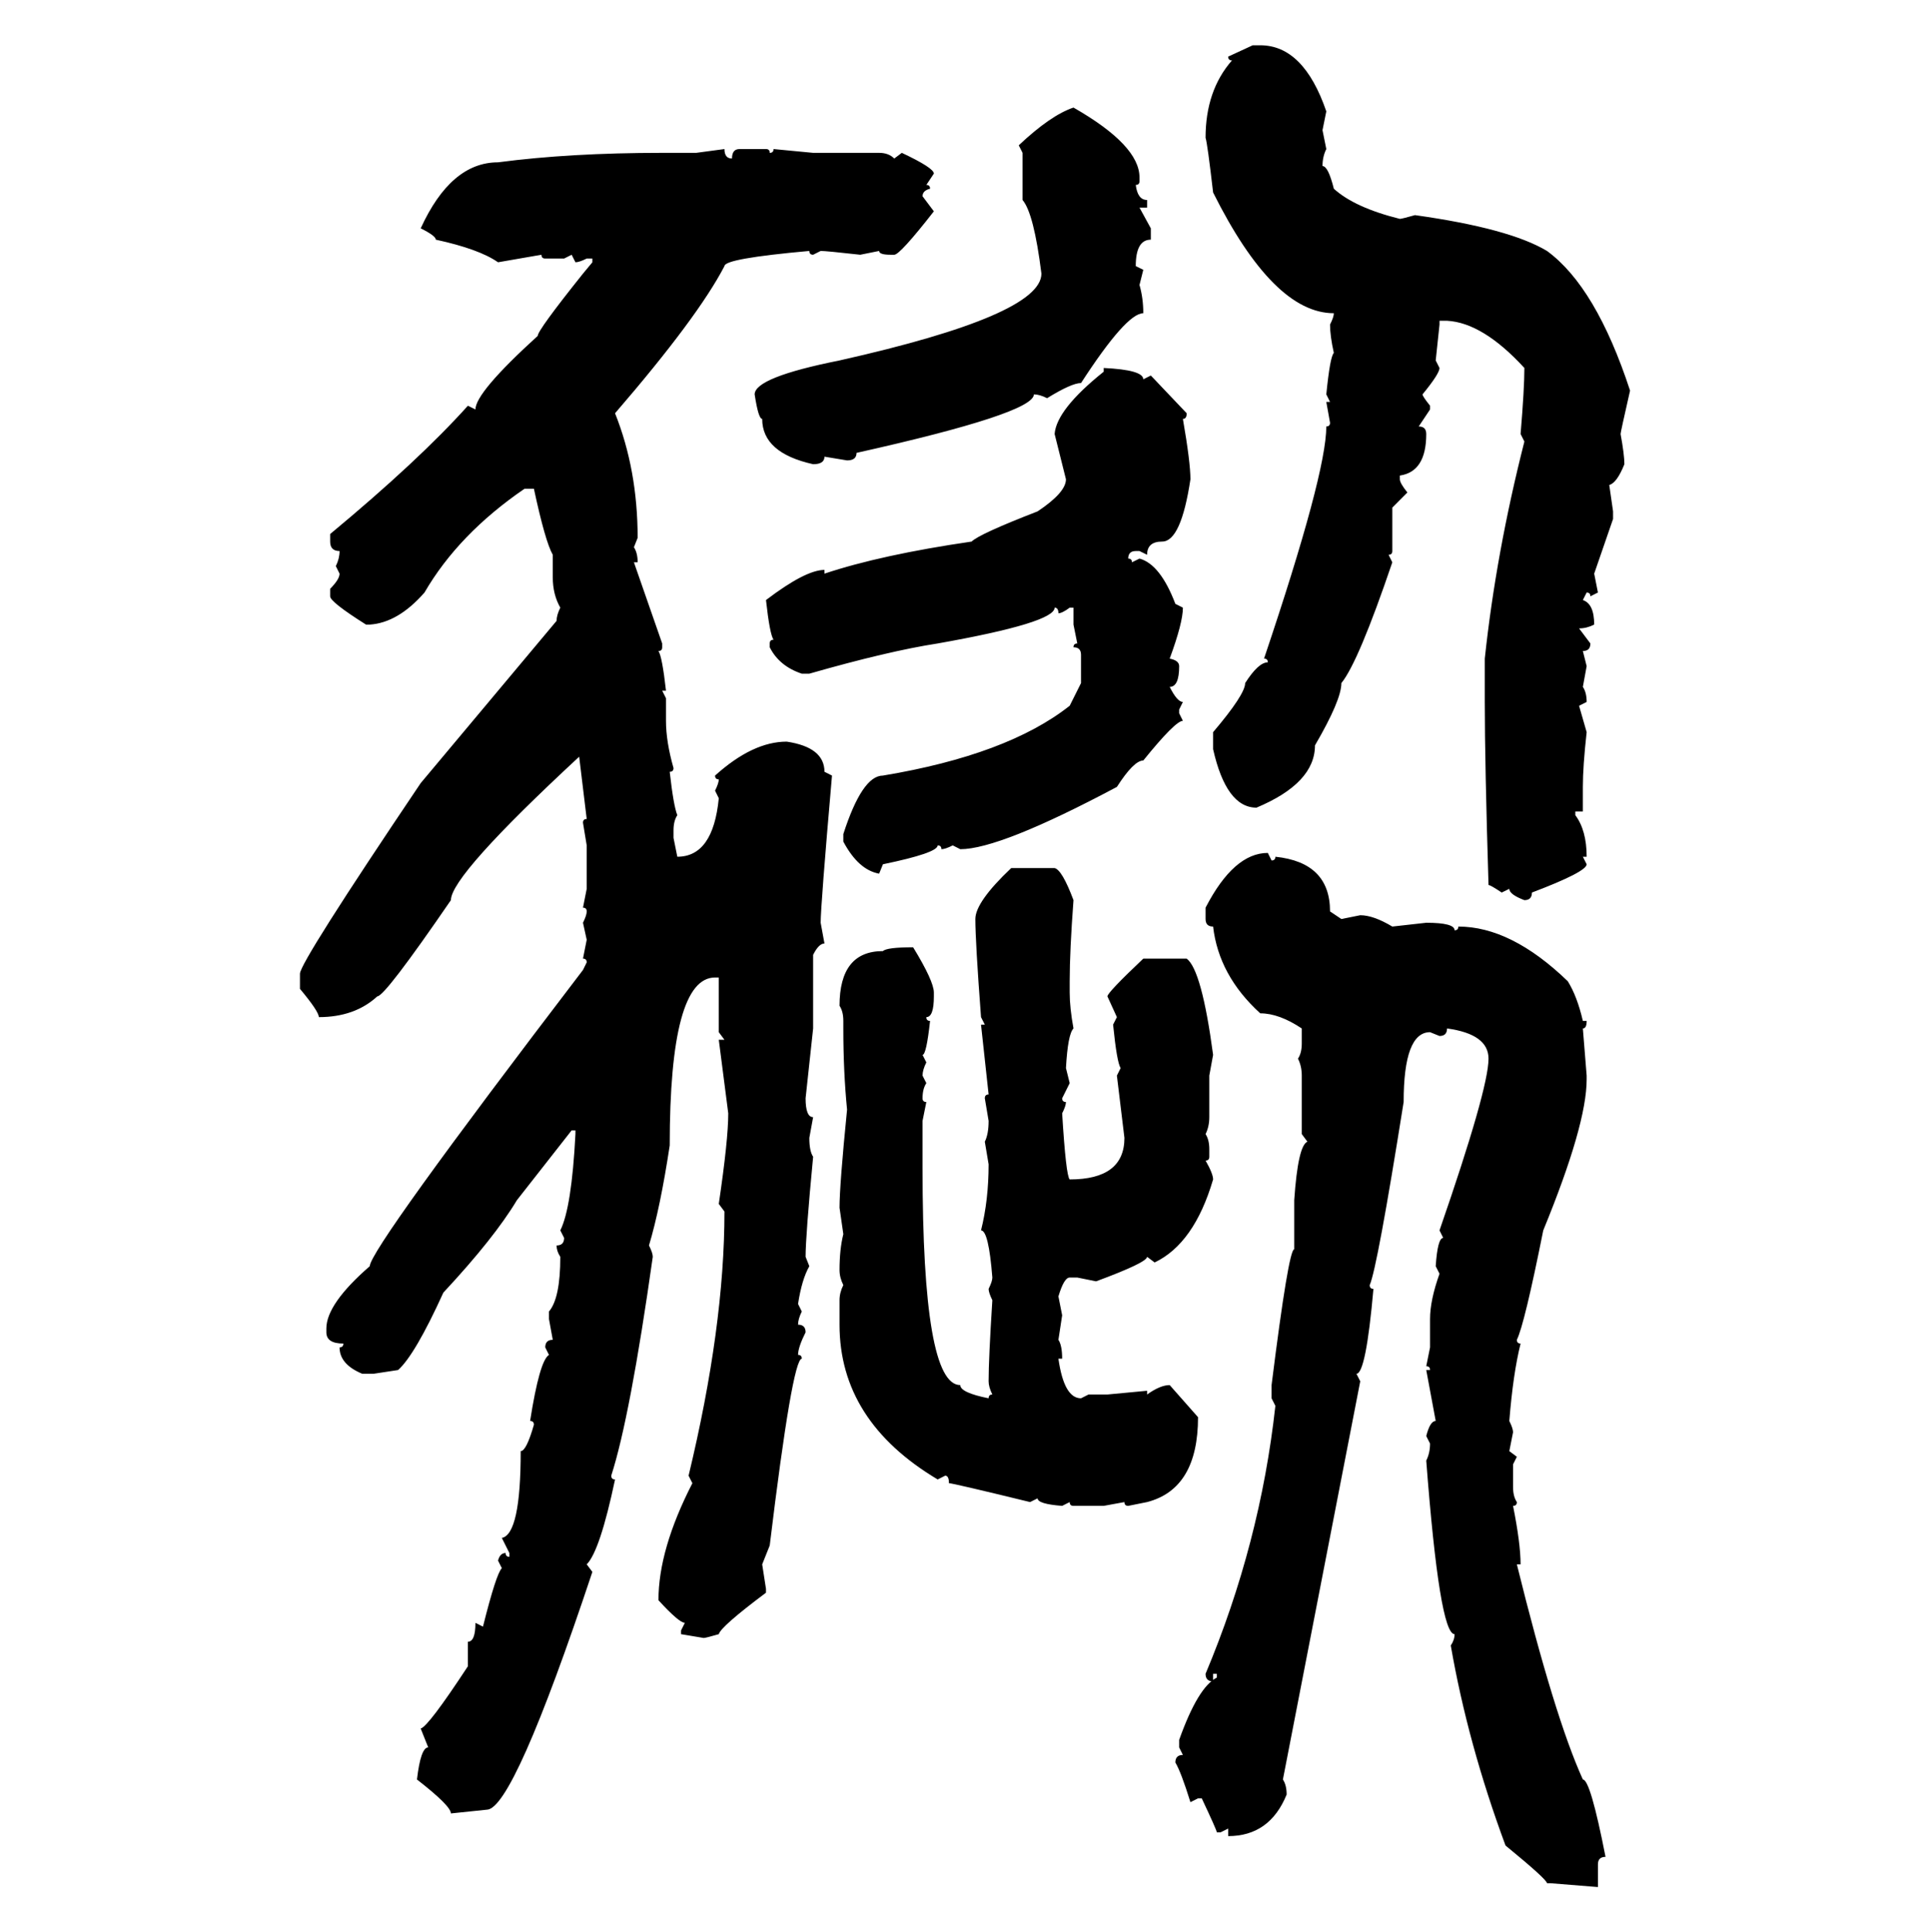 <svg xmlns="http://www.w3.org/2000/svg" xmlns:xlink="http://www.w3.org/1999/xlink" width="299.707" height="300"><path d="M190.72 8.79L194.53 7.03L195.70 7.03Q202.44 7.03 205.96 17.29L205.96 17.29L205.37 20.21L205.96 23.14Q205.37 24.32 205.37 25.78L205.37 25.78Q206.25 25.78 207.13 29.30L207.13 29.30Q210.35 32.23 217.38 33.98L217.38 33.98Q217.68 33.98 219.73 33.40L219.73 33.40Q234.38 35.45 240.23 38.96L240.23 38.96Q247.85 44.53 253.13 60.64L253.13 60.64Q251.66 67.09 251.66 67.38L251.66 67.38Q252.25 70.61 252.25 72.07L252.25 72.07Q251.07 75 249.90 75.29L249.90 75.29L250.49 79.39L250.49 80.57L247.56 89.06L248.14 91.99L246.97 92.58Q246.97 91.99 246.39 91.99L246.39 91.99L245.80 93.16Q247.56 93.75 247.56 96.97L247.56 96.97Q246.39 97.56 245.21 97.56L245.21 97.56L246.97 99.90Q246.97 101.07 245.80 101.07L245.80 101.07L246.39 103.42L245.80 106.64Q246.39 107.52 246.39 108.98L246.39 108.98L245.21 109.57L246.39 113.67Q245.80 118.95 245.80 122.17L245.80 122.17L245.80 125.98L244.63 125.98L244.63 126.56Q246.39 128.91 246.39 133.01L246.39 133.01L245.80 133.01L246.39 134.18Q246.39 135.35 237.89 138.57L237.89 138.57Q237.89 139.75 236.72 139.75L236.72 139.75Q234.38 138.87 234.38 137.99L234.38 137.99L233.20 138.57Q231.45 137.40 231.15 137.40L231.15 137.40Q230.57 118.36 230.57 108.98L230.57 108.98L230.57 102.25Q232.32 85.84 236.72 68.55L236.72 68.55L236.13 67.38Q236.72 60.35 236.72 57.13L236.72 57.13Q230.27 50.10 224.71 49.80L224.71 49.80L223.54 49.80L223.54 50.39L222.95 55.96L223.54 57.13Q223.54 58.01 220.90 61.23L220.90 61.23Q220.90 61.52 222.07 62.99L222.07 62.99L222.07 63.57L220.31 66.21Q221.48 66.21 221.48 67.38L221.48 67.38Q221.48 73.24 217.38 73.83L217.38 73.83L217.38 74.41Q217.38 75 218.55 76.46L218.55 76.46L216.21 78.81L216.21 85.55Q216.21 86.13 215.63 86.13L215.63 86.13L216.21 87.30Q210.94 102.83 208.30 106.05L208.30 106.05Q208.30 108.69 204.20 115.72L204.20 115.72Q204.20 121.58 195.12 125.39L195.12 125.39Q190.43 125.39 188.38 116.31L188.38 116.31L188.38 113.67Q193.36 107.81 193.36 106.05L193.36 106.05Q195.41 102.83 196.88 102.83L196.88 102.83Q196.88 102.25 196.29 102.25L196.29 102.25Q205.96 73.54 205.96 66.21L205.96 66.21Q206.54 66.21 206.54 65.63L206.54 65.63L205.96 62.40L206.54 62.40L205.96 61.23Q206.54 55.37 207.13 54.79L207.13 54.79Q206.54 52.15 206.54 50.39L206.54 50.39Q207.13 49.22 207.13 48.63L207.13 48.63Q197.75 48.63 188.38 29.88L188.38 29.88Q187.50 22.27 187.21 21.39L187.21 21.39Q187.21 14.06 191.31 9.38L191.31 9.38Q190.72 9.38 190.72 8.79L190.72 8.79ZM166.70 16.70L166.70 16.70Q176.95 22.56 176.95 27.54L176.95 27.54L176.95 28.13Q176.95 28.71 176.37 28.71L176.37 28.71Q176.66 31.05 178.13 31.05L178.13 31.05L178.13 32.23L176.95 32.23L178.71 35.45L178.71 37.21Q176.37 37.21 176.37 41.31L176.37 41.31L177.54 41.89L176.95 44.24Q177.54 46.29 177.54 48.63L177.54 48.63Q174.90 48.63 167.87 59.47L167.87 59.47Q166.41 59.47 162.60 61.82L162.60 61.82Q161.43 61.23 160.55 61.23L160.55 61.23Q160.55 64.16 133.01 70.31L133.01 70.31Q133.01 71.48 131.54 71.48L131.54 71.48L128.03 70.90Q128.03 72.07 126.27 72.07L126.27 72.07Q118.36 70.31 118.36 65.04L118.36 65.04Q117.77 65.04 117.19 61.23L117.19 61.23Q117.19 58.59 130.37 55.96L130.37 55.96Q161.72 48.93 161.72 42.48L161.72 42.48Q160.55 33.11 158.79 31.05L158.79 31.05L158.79 23.73L158.20 22.56Q163.18 17.87 166.70 16.70ZM108.11 23.73L112.50 23.14Q112.50 24.61 113.67 24.61L113.67 24.61Q113.67 23.14 114.84 23.14L114.84 23.14L118.95 23.14Q119.53 23.14 119.53 23.73L119.53 23.73Q120.12 23.73 120.12 23.14L120.12 23.14L126.27 23.73L136.52 23.73Q137.99 23.73 138.87 24.61L138.87 24.61L140.04 23.73Q145.02 26.07 145.02 26.95L145.02 26.95L143.85 28.71Q144.43 28.71 144.43 29.30L144.43 29.30Q143.26 29.59 143.26 30.47L143.26 30.47L145.02 32.81Q139.75 39.55 138.87 39.55L138.87 39.55L138.28 39.55Q136.52 39.55 136.52 38.96L136.52 38.96L133.59 39.55Q128.32 38.96 127.44 38.96L127.44 38.96L126.27 39.55Q125.68 39.55 125.68 38.96L125.68 38.96Q112.50 40.14 112.50 41.31L112.50 41.31Q108.40 49.22 95.51 64.16L95.51 64.16Q99.02 72.95 99.02 83.50L99.02 83.50L98.44 84.96Q99.02 85.84 99.02 87.30L99.02 87.30L98.44 87.30L102.83 99.90L102.83 100.49Q102.83 101.07 102.25 101.07L102.25 101.07Q102.83 101.95 103.42 107.23L103.42 107.23L102.83 107.23L103.42 108.40L103.42 111.91Q103.42 115.14 104.59 119.24L104.59 119.24Q104.59 119.82 104.00 119.82L104.00 119.82Q104.59 125.10 105.18 126.56L105.18 126.56Q104.59 127.44 104.59 128.91L104.59 128.91L104.59 130.08L105.18 133.01Q110.74 133.01 111.62 123.93L111.62 123.93L111.04 122.75Q111.62 121.58 111.62 121.00L111.62 121.00Q111.04 121.00 111.04 120.41L111.04 120.41Q116.89 115.14 122.17 115.14L122.17 115.14Q128.03 116.02 128.03 119.82L128.03 119.82L129.20 120.41Q127.44 140.63 127.44 143.26L127.44 143.26L128.03 146.48Q127.15 146.48 126.27 148.24L126.27 148.24L126.27 159.67L125.10 170.51Q125.10 173.44 126.27 173.44L126.27 173.44L125.68 176.66Q125.68 178.71 126.27 179.59L126.27 179.59Q125.10 191.89 125.10 195.12L125.10 195.12L125.68 196.58Q124.51 198.63 123.93 202.44L123.93 202.44L124.51 203.61Q123.93 204.79 123.93 205.66L123.93 205.66Q125.10 205.66 125.10 206.84L125.10 206.84Q123.93 209.18 123.93 210.35L123.93 210.35Q124.51 210.35 124.51 210.94L124.51 210.94Q123.05 210.94 119.53 239.94L119.53 239.94L118.36 242.87L118.95 246.68L118.95 247.27Q111.91 252.54 111.62 253.71L111.62 253.71Q109.57 254.30 109.28 254.30L109.28 254.30L105.76 253.71L105.76 253.13L106.35 251.95Q105.47 251.95 102.25 248.44L102.25 248.44Q102.25 240.53 107.52 230.27L107.52 230.27L106.93 229.10Q112.50 205.96 112.50 188.09L112.50 188.09L111.62 186.91Q113.09 176.95 113.09 172.85L113.09 172.85L111.62 161.43L112.50 161.43L111.62 160.25L111.62 151.76L111.04 151.76Q104.00 151.76 104.00 177.83L104.00 177.83Q102.54 187.50 100.78 193.36L100.78 193.36Q101.37 194.53 101.37 195.12L101.37 195.12Q97.85 220.02 94.92 229.10L94.92 229.10Q94.92 229.69 95.51 229.69L95.51 229.69Q93.16 240.82 91.11 242.87L91.11 242.87L91.99 244.04Q79.69 280.96 75.59 280.96L75.59 280.96L70.02 281.54Q70.02 280.37 64.75 276.27L64.75 276.27Q65.33 271.29 66.50 271.29L66.50 271.29L65.33 268.36Q66.50 268.07 72.66 258.69L72.66 258.69L72.66 254.88Q73.83 254.88 73.83 251.95L73.83 251.95L75 252.54Q77.05 244.34 77.93 243.46L77.93 243.46L77.34 242.29Q77.64 241.11 78.52 241.11L78.52 241.11Q78.52 241.70 79.10 241.70L79.10 241.70L79.10 241.11L77.93 238.77Q80.86 238.18 80.86 225.29L80.86 225.29Q81.74 225.29 82.91 221.19L82.91 221.19Q82.91 220.61 82.32 220.61L82.32 220.61Q83.79 211.23 85.25 210.35L85.25 210.35L84.67 209.18Q84.67 208.01 85.84 208.01L85.84 208.01L85.25 204.79L85.25 203.61Q87.01 201.56 87.01 195.12L87.01 195.12Q86.43 194.24 86.43 193.36L86.43 193.36Q87.60 193.36 87.60 192.19L87.60 192.19L87.01 191.02Q88.77 187.50 89.36 176.07L89.36 176.07L89.36 175.49L88.77 175.49L80.27 186.33Q76.76 192.19 68.85 200.68L68.85 200.68Q64.45 210.35 61.82 212.70L61.82 212.70L58.01 213.28L56.25 213.28Q52.73 211.82 52.73 209.18L52.73 209.18Q53.32 209.18 53.32 208.59L53.32 208.59Q50.68 208.59 50.68 206.84L50.68 206.84L50.68 206.25Q50.68 202.44 57.42 196.58L57.42 196.58Q57.42 193.95 90.53 150.59L90.53 150.59L91.11 149.41Q91.11 148.83 90.53 148.83L90.53 148.83L91.11 145.90L90.53 143.26Q91.11 142.09 91.11 141.50L91.11 141.50Q91.11 140.92 90.53 140.92L90.53 140.92L91.11 137.99L91.11 131.25L90.53 127.73Q90.53 127.15 91.11 127.15L91.11 127.15L89.94 117.48Q70.02 135.94 70.02 139.75L70.02 139.75Q59.77 154.69 58.59 154.69L58.59 154.69Q55.08 157.91 49.51 157.91L49.51 157.91Q49.51 157.03 46.58 153.52L46.58 153.52L46.58 151.17Q46.58 149.41 65.33 121.58L65.33 121.58L86.43 96.39Q86.43 95.51 87.01 94.34L87.01 94.34Q85.84 92.29 85.84 89.65L85.84 89.65L85.84 86.13Q84.67 84.08 82.91 75.88L82.91 75.88L81.45 75.88Q71.19 82.91 65.92 91.99L65.92 91.99Q61.82 96.68 57.42 96.97L57.42 96.97L56.84 96.97Q51.27 93.46 51.27 92.58L51.27 92.58L51.27 91.41Q52.73 89.94 52.73 89.06L52.73 89.06L52.15 87.89Q52.73 86.72 52.73 85.55L52.73 85.55Q51.27 85.55 51.27 84.08L51.27 84.08L51.27 82.91Q65.04 71.48 72.66 62.99L72.66 62.99L73.83 63.57Q73.83 60.94 83.50 52.15L83.50 52.15Q83.50 51.27 90.53 42.48L90.53 42.48L91.99 40.72L91.99 40.14L91.11 40.14Q89.94 40.72 89.36 40.72L89.36 40.72L88.77 39.55L87.60 40.14L84.67 40.14Q84.08 40.14 84.08 39.55L84.08 39.55L77.34 40.72Q74.41 38.67 67.68 37.21L67.68 37.21Q67.68 36.62 65.33 35.45L65.33 35.45Q70.02 25.20 77.34 25.20L77.34 25.20Q88.48 23.73 102.83 23.73L102.83 23.73L108.11 23.73ZM171.39 57.71L171.39 57.13Q177.54 57.42 177.54 58.89L177.54 58.89L178.71 58.30L184.28 64.16Q184.28 65.04 183.69 65.04L183.69 65.04Q184.86 71.78 184.86 74.41L184.86 74.41Q183.40 84.08 180.47 84.08L180.47 84.08Q178.13 84.08 178.13 86.13L178.13 86.13L176.95 85.55L176.37 85.55Q175.20 85.55 175.20 86.72L175.20 86.72Q175.78 86.72 175.78 87.30L175.78 87.30L176.95 86.72Q180.18 87.60 182.52 93.75L182.52 93.75L183.69 94.34Q183.69 96.68 181.64 102.25L181.64 102.25Q183.11 102.54 183.11 103.42L183.11 103.42Q183.11 106.64 181.64 106.64L181.64 106.64Q182.81 108.98 183.69 108.98L183.69 108.98L183.11 110.16L183.11 110.74L183.69 111.91Q182.52 111.91 177.54 118.07L177.54 118.07Q176.07 118.07 173.44 122.17L173.44 122.17Q155.27 131.84 149.12 131.84L149.12 131.84L147.95 131.25Q146.78 131.84 146.19 131.84L146.19 131.84Q146.19 131.25 145.61 131.25L145.61 131.25Q145.61 132.42 137.11 134.18L137.11 134.18L136.52 135.64Q133.30 135.06 130.96 130.66L130.96 130.66L130.96 129.49Q133.89 120.41 137.11 120.41L137.11 120.41Q156.45 117.19 166.11 109.57L166.11 109.57L167.87 106.05L167.87 101.66Q167.87 100.49 166.70 100.49L166.70 100.49Q166.70 99.90 167.29 99.90L167.29 99.90L166.70 96.97L166.70 94.34L166.11 94.34Q164.94 95.21 164.36 95.21L164.36 95.21Q164.36 94.34 163.77 94.34L163.77 94.34Q163.77 96.68 145.61 99.90L145.61 99.90Q137.99 101.07 125.68 104.59L125.68 104.59L124.51 104.59Q121.00 103.42 119.53 100.49L119.53 100.49L119.53 99.90Q119.53 99.32 120.12 99.32L120.12 99.32Q119.53 98.44 118.95 93.16L118.95 93.16Q125.10 88.48 128.03 88.48L128.03 88.48L128.03 89.06Q136.82 86.13 150.88 84.08L150.88 84.08Q152.05 82.91 161.13 79.39L161.13 79.39Q165.53 76.46 165.53 74.41L165.53 74.41L163.77 67.38Q164.06 63.57 171.39 57.71L171.39 57.71ZM196.88 132.42L196.88 132.42L197.46 133.59Q198.05 133.59 198.05 133.01L198.05 133.01Q206.54 133.89 206.54 141.50L206.54 141.50L208.30 142.68L211.23 142.09Q213.28 142.09 216.21 143.85L216.21 143.85L221.48 143.26Q225.88 143.26 225.88 144.43L225.88 144.43Q226.46 144.43 226.46 143.85L226.46 143.85Q234.67 143.85 243.46 152.34L243.46 152.34Q244.92 154.69 245.80 158.50L245.80 158.50L246.39 158.50Q246.39 159.67 245.80 159.67L245.80 159.67L246.39 166.99L246.39 167.58Q246.39 174.61 239.65 191.02L239.65 191.02Q236.72 205.66 235.55 208.01L235.55 208.01Q235.55 208.59 236.13 208.59L236.13 208.59Q234.96 213.28 234.38 220.61L234.38 220.61Q234.96 221.78 234.96 222.36L234.96 222.36L234.38 225.29L235.55 226.17L234.96 227.34L234.96 230.86Q234.96 232.32 235.55 233.20L235.55 233.20Q235.55 233.79 234.96 233.79L234.96 233.79Q236.13 239.65 236.13 242.87L236.13 242.87L235.55 242.87Q241.41 266.60 245.80 276.27L245.80 276.27Q246.97 276.27 249.32 288.28L249.32 288.28Q248.14 288.28 248.14 289.45L248.14 289.45L248.14 292.97L240.82 292.38L240.23 292.38Q240.23 291.80 233.79 286.52L233.79 286.52Q227.93 270.70 225.29 255.47L225.29 255.47Q225.88 254.59 225.88 253.71L225.88 253.71Q223.54 253.71 221.48 226.76L221.48 226.76Q222.07 225.59 222.07 224.12L222.07 224.12L221.48 222.95Q222.07 220.61 222.95 220.61L222.95 220.61L221.48 212.70L222.07 212.70Q222.07 212.11 221.48 212.11L221.48 212.11L222.07 209.18L222.07 204.79Q222.07 201.86 223.54 197.75L223.54 197.75L222.95 196.58Q223.24 192.19 224.12 192.19L224.12 192.19L223.54 191.02Q231.15 169.04 231.15 164.36L231.15 164.36Q231.15 160.55 224.71 159.67L224.71 159.67Q224.71 160.84 223.54 160.84L223.54 160.84L222.07 160.25Q217.97 160.25 217.97 171.09L217.97 171.09Q213.87 196.88 212.70 199.51L212.70 199.51Q212.70 200.10 213.28 200.10L213.28 200.10Q212.11 213.28 210.64 213.28L210.64 213.28L211.23 214.45L199.22 276.27Q199.80 277.15 199.80 278.61L199.80 278.61Q197.17 285.06 190.72 285.06L190.72 285.06L190.72 283.89L189.55 284.47L188.96 284.47Q188.96 284.18 186.62 279.20L186.62 279.20L186.04 279.20L184.86 279.79Q183.40 275.10 182.52 273.63L182.52 273.63Q182.52 272.46 183.69 272.46L183.69 272.46L183.11 271.29L183.11 270.12Q186.04 261.91 188.96 260.45L188.96 260.45L188.96 259.86L188.38 259.86L188.38 261.04Q187.21 261.04 187.21 259.86L187.21 259.86Q195.70 239.65 198.05 218.26L198.05 218.26L197.46 217.09L197.46 215.04Q200.10 193.95 200.98 193.95L200.98 193.95L200.98 186.33Q201.56 177.83 203.03 177.25L203.03 177.25L202.15 176.07L202.15 166.99Q202.15 165.53 201.56 164.36L201.56 164.36Q202.15 163.48 202.15 162.01L202.15 162.01L202.15 159.67Q198.63 157.32 195.70 157.32L195.70 157.32Q189.26 151.46 188.38 143.85L188.38 143.85Q187.21 143.85 187.21 142.68L187.21 142.68L187.21 140.92Q191.60 132.42 196.88 132.42ZM157.03 134.77L157.03 134.77L163.77 134.77Q164.94 135.06 166.70 139.75L166.70 139.75Q166.11 147.66 166.11 152.34L166.11 152.34L166.11 154.10Q166.11 156.45 166.70 159.67L166.70 159.67Q165.82 160.55 165.53 165.82L165.53 165.82L166.11 168.16L164.94 170.51Q164.94 171.09 165.53 171.09L165.53 171.09Q165.53 171.68 164.94 172.85L164.94 172.85Q165.53 182.52 166.11 183.11L166.11 183.11Q174.61 183.11 174.61 176.66L174.61 176.66L173.44 166.99L174.02 165.82Q173.44 164.94 172.85 159.08L172.85 159.08L173.44 157.91L171.97 154.69Q171.97 154.10 177.54 148.83L177.54 148.83L184.28 148.83Q186.62 150.59 188.38 163.77L188.38 163.77L187.79 166.99L187.79 173.44Q187.79 174.90 187.21 176.07L187.21 176.07Q187.79 176.95 187.79 178.42L187.79 178.42L187.79 179.59Q187.79 180.18 187.21 180.18L187.21 180.18Q188.38 182.23 188.38 183.11L188.38 183.11Q185.45 193.07 179.30 196.00L179.30 196.00L178.13 195.12Q178.13 196.00 170.21 198.93L170.21 198.93L167.29 198.34L166.11 198.34Q165.23 198.34 164.36 201.27L164.36 201.27L164.94 204.20L164.36 208.01Q164.94 208.89 164.94 210.94L164.94 210.94L164.36 210.94Q165.23 217.09 167.87 217.09L167.87 217.09L169.04 216.50L171.97 216.50L178.13 215.92L178.13 216.50Q180.18 215.04 181.64 215.04L181.64 215.04L186.04 220.02Q186.04 231.15 178.13 233.20L178.13 233.20L175.20 233.79Q174.61 233.79 174.61 233.20L174.61 233.20L171.39 233.79L166.70 233.79Q166.11 233.79 166.11 233.20L166.11 233.20L164.94 233.79Q161.13 233.50 161.13 232.62L161.13 232.62L159.96 233.20Q147.95 230.27 147.36 230.27L147.36 230.27Q147.36 229.10 146.78 229.10L146.78 229.10L145.61 229.69Q130.37 220.61 130.37 205.66L130.37 205.66L130.37 201.86Q130.37 200.68 130.96 199.51L130.96 199.51Q130.37 198.34 130.37 197.17L130.37 197.17Q130.37 193.95 130.96 191.60L130.96 191.60L130.37 187.50Q130.37 183.98 131.54 172.27L131.54 172.27Q130.96 166.41 130.96 159.67L130.96 159.67L130.96 158.50Q130.96 157.03 130.37 156.15L130.37 156.15Q130.37 147.66 137.11 147.66L137.11 147.66Q137.70 147.07 141.80 147.07L141.80 147.07Q145.02 152.34 145.02 154.10L145.02 154.10L145.02 154.69Q145.02 157.91 143.85 157.91L143.85 157.91Q143.85 158.50 144.43 158.50L144.43 158.50Q143.85 163.77 143.26 163.77L143.26 163.77L143.85 164.94Q143.26 166.11 143.26 166.99L143.26 166.99L143.85 168.16Q143.26 169.04 143.26 170.51L143.26 170.51Q143.26 171.09 143.85 171.09L143.85 171.09L143.26 174.02L143.26 181.35Q143.26 215.04 149.12 215.04L149.12 215.04Q149.12 216.21 153.52 217.09L153.52 217.09Q153.52 216.50 154.10 216.50L154.10 216.50Q153.52 215.33 153.52 214.45L153.52 214.45Q153.52 210.94 154.10 201.86L154.10 201.86Q153.52 200.68 153.52 200.10L153.52 200.10Q154.10 198.93 154.10 198.34L154.10 198.34Q153.52 191.02 152.34 191.02L152.34 191.02Q153.52 186.33 153.52 180.76L153.52 180.76L152.93 177.25Q153.52 176.07 153.52 174.02L153.52 174.02L152.93 170.51Q152.93 169.92 153.52 169.92L153.52 169.92L152.34 159.08L152.93 159.08L152.34 157.91Q151.46 146.19 151.46 142.68L151.46 142.68Q151.46 140.04 157.03 134.77Z"/></svg>